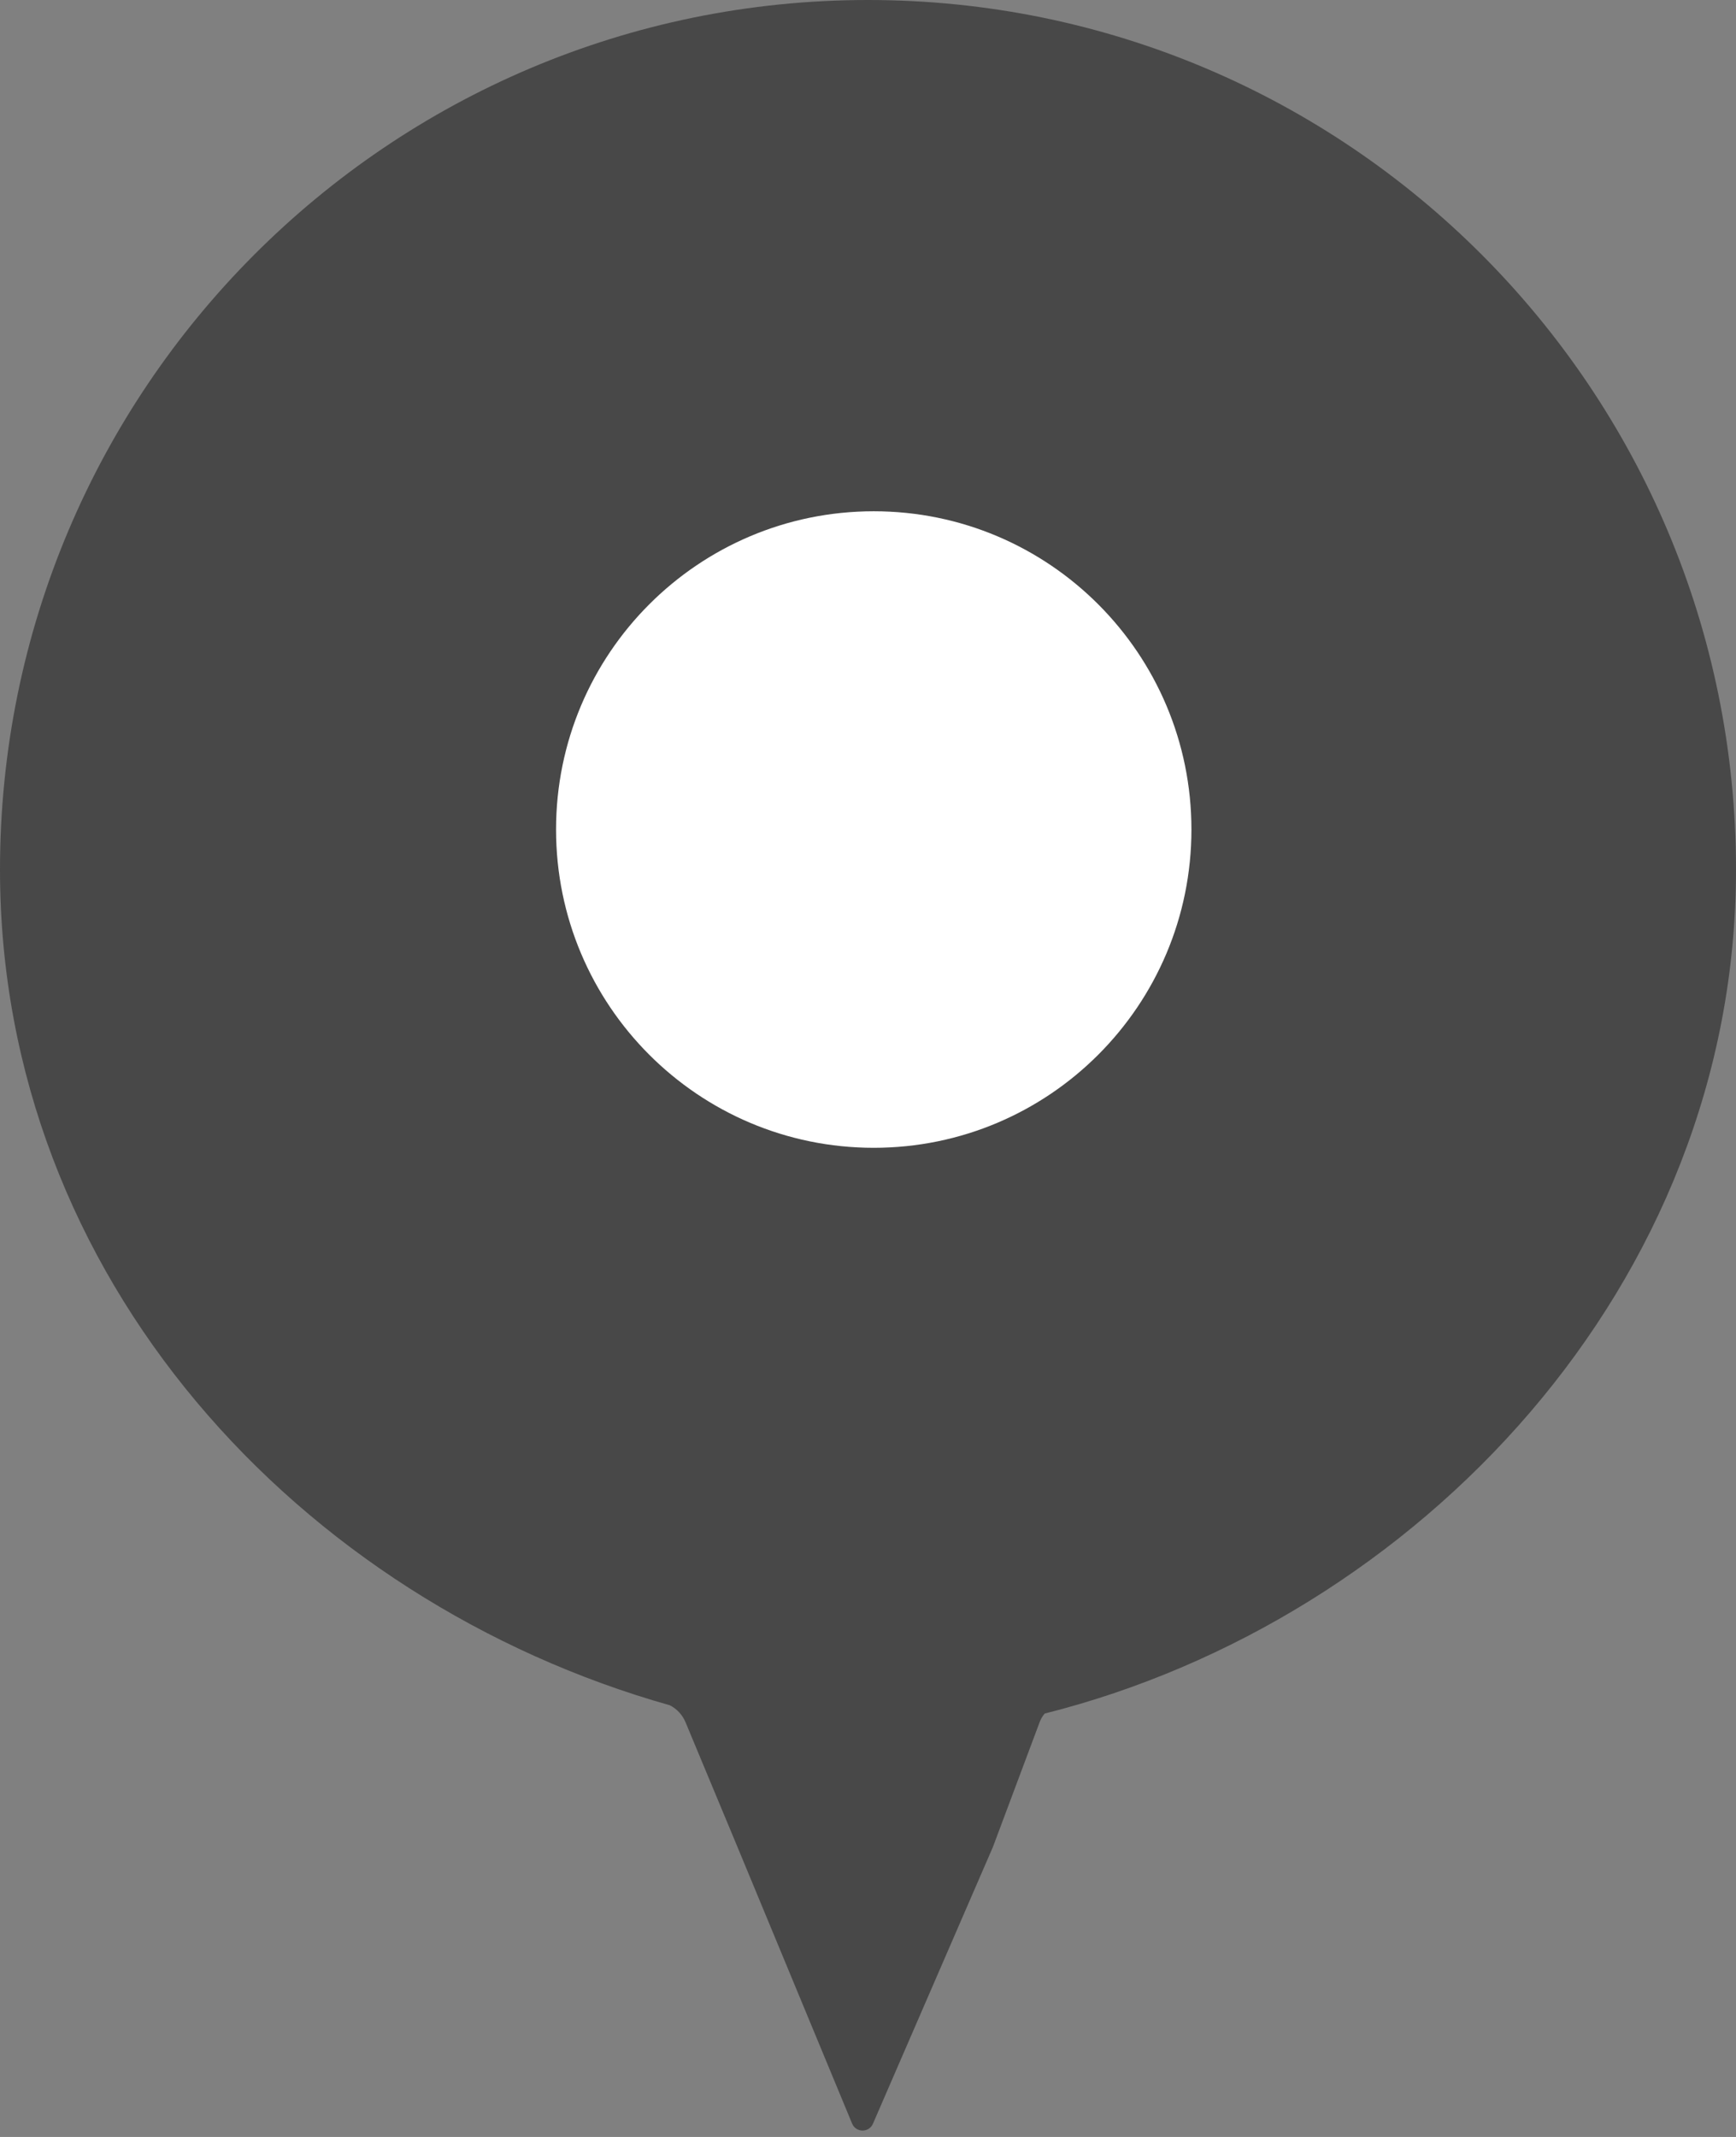 <?xml version="1.0" encoding="UTF-8"?> <svg xmlns="http://www.w3.org/2000/svg" width="13" height="16" viewBox="0 0 13 16" fill="none"><rect x="0" y="0" width="13" height="16" fill="#808080" stroke="none"/> <g clip-path="url(#clip0_1932_6738)"> <path fill-rule="evenodd" clip-rule="evenodd" d="M7.823 12.83C10.613 12.129 13 9.623 13 6.511C13 2.915 10.09 0 6.5 0C2.91 0 0 2.915 0 6.511C0 9.573 2.249 11.987 5.016 12.768C5.07 12.795 5.111 12.841 5.134 12.896L5.523 13.83L6.381 15.9C6.41 15.969 6.507 15.97 6.537 15.901L7.435 13.83L7.784 12.898C7.793 12.873 7.806 12.85 7.823 12.83Z" fill="#484848"></path> <path d="M6.543 8.594C7.857 8.594 8.922 7.527 8.922 6.211C8.922 4.895 7.857 3.828 6.543 3.828C5.229 3.828 4.164 4.895 4.164 6.211C4.164 7.527 5.229 8.594 6.543 8.594Z" fill="white"></path> </g> <defs> <clipPath id="clip0_1932_6738"> <rect width="13" height="16" fill="white"></rect> </clipPath> </defs> </svg> 